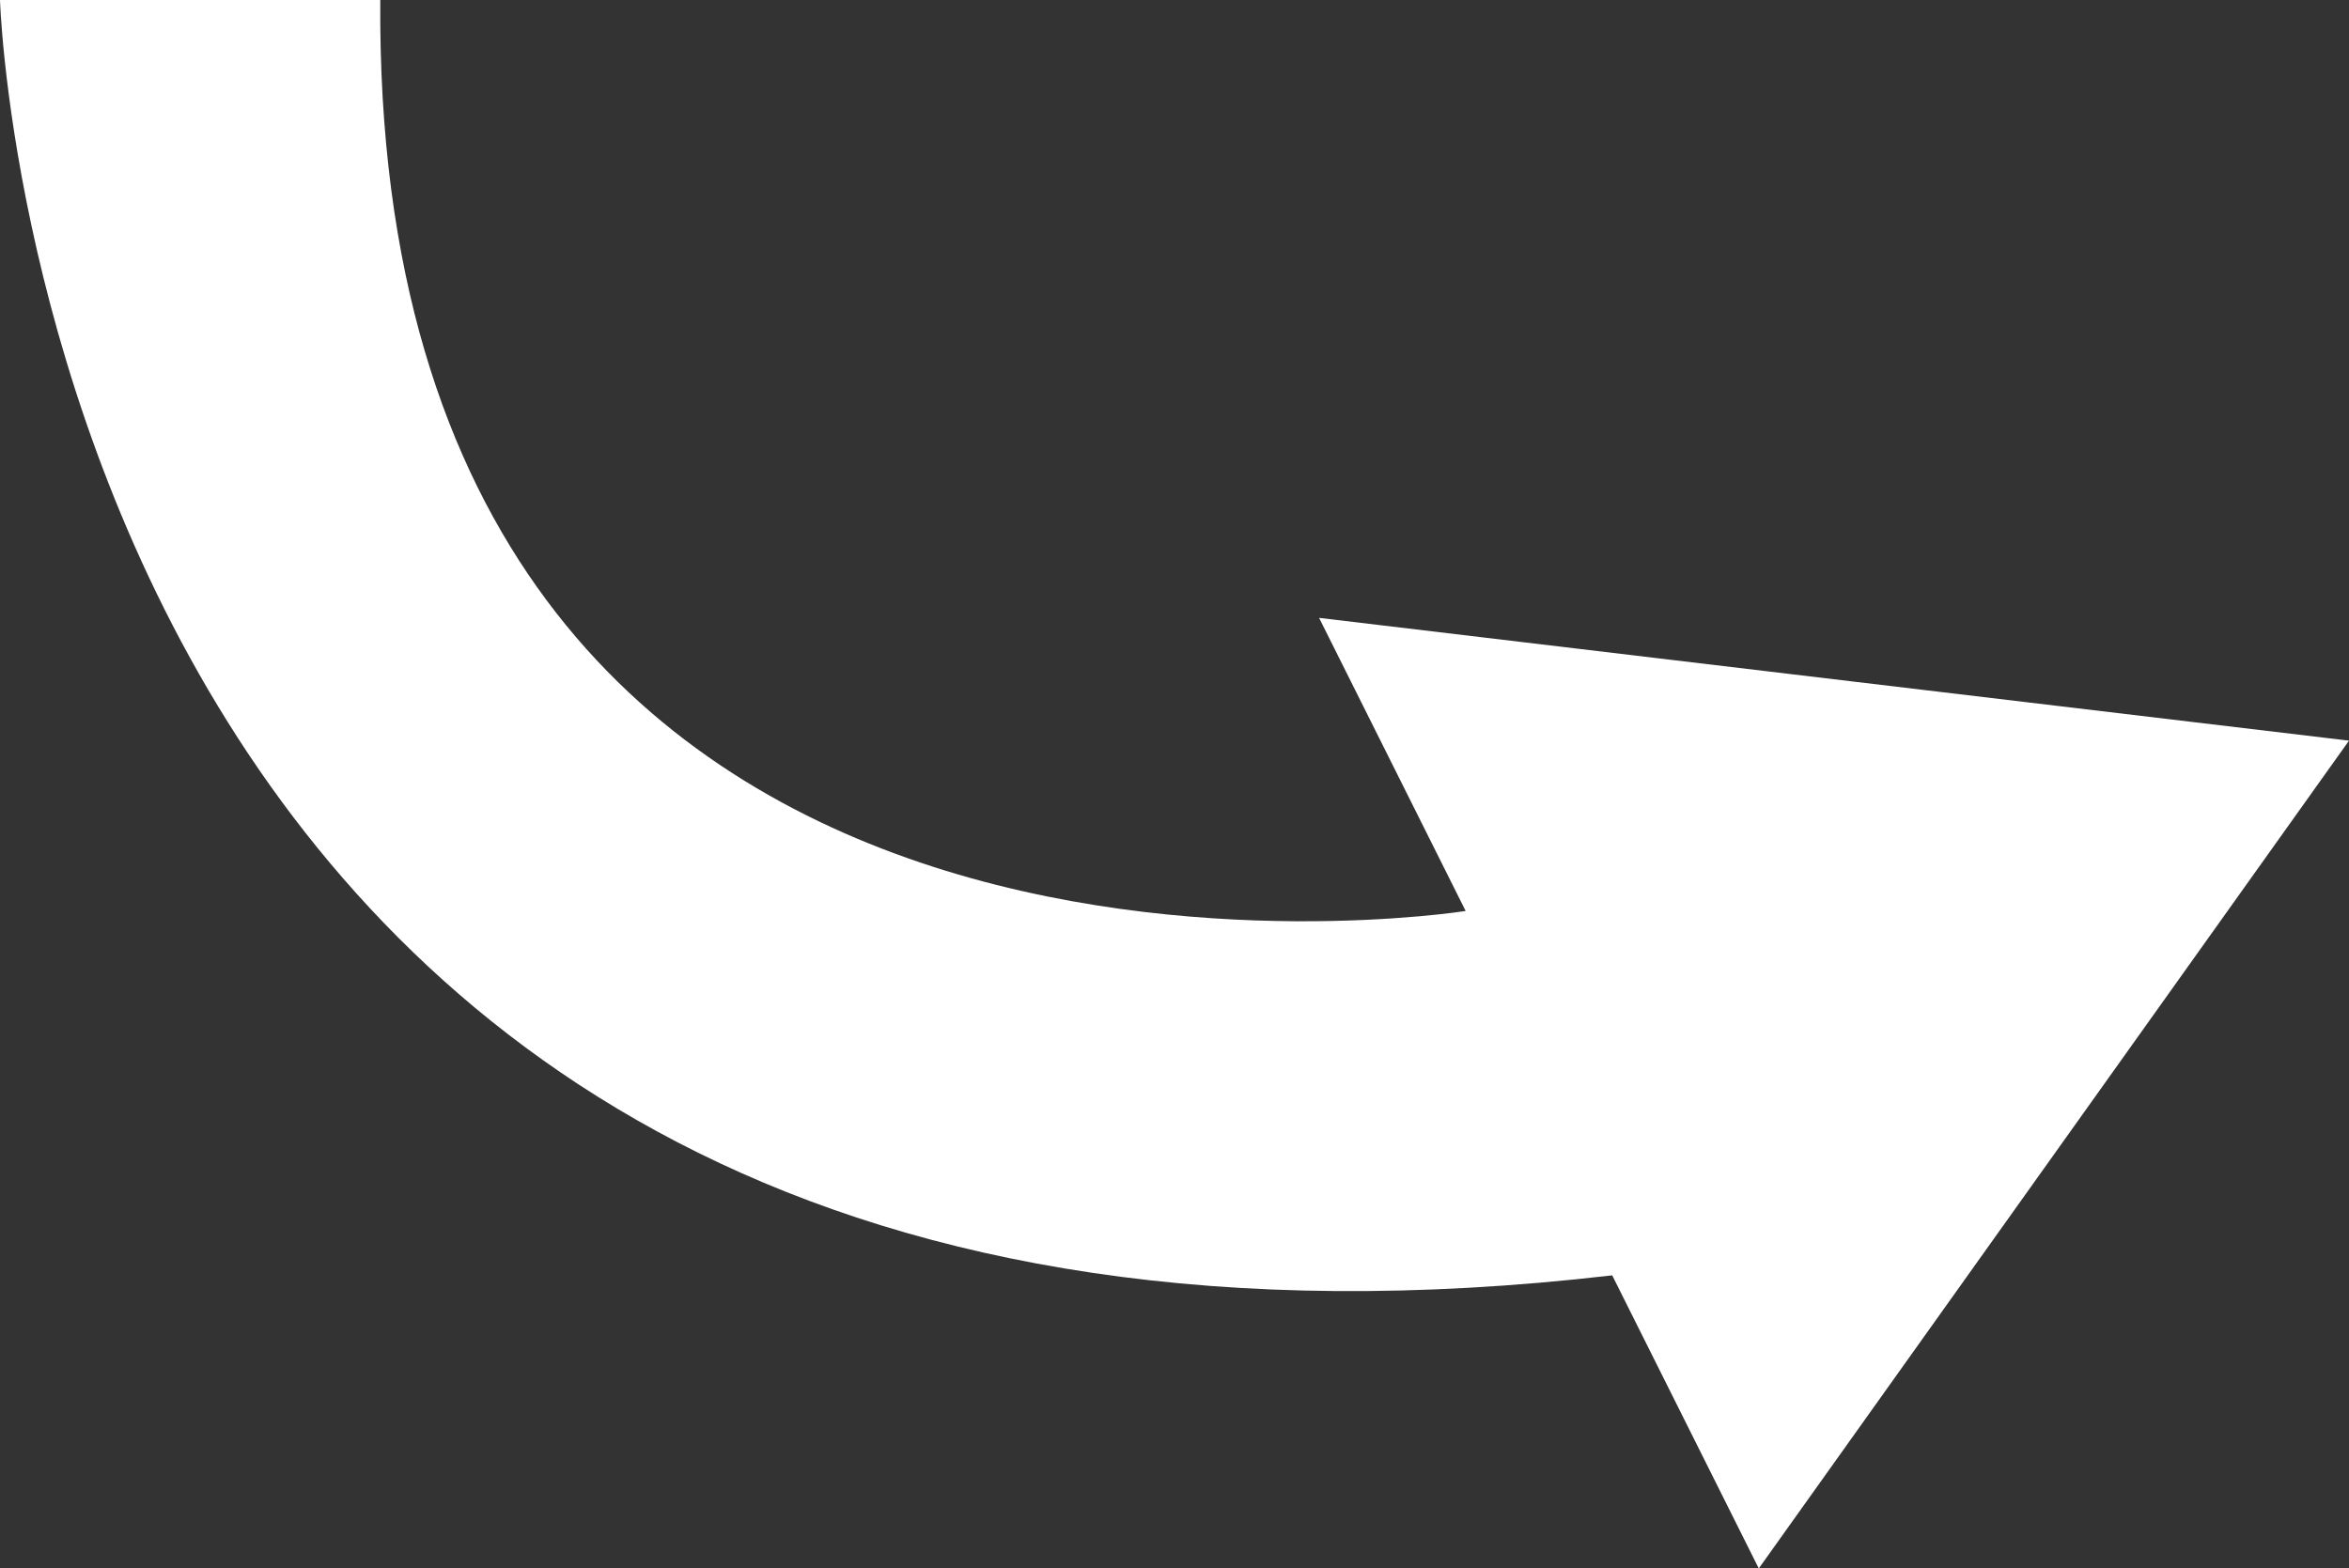 <svg xmlns="http://www.w3.org/2000/svg" viewBox="0 0 59.3 39.6"><rect x="0" y="0" width="59.3" height="39.6" fill="#333333" stroke="none"/><defs><style>.cls-1{fill:#fff;}</style></defs><title>arrow-2</title><g id="Layer_2" data-name="Layer 2"><g id="landscape"><path class="cls-1" d="M59.3,18.7l-26-3.1L37,23S9.4,27.4,9.6,0H0S1.1,36.8,40.7,32.2l3.7,7.4Z"/></g></g></svg>